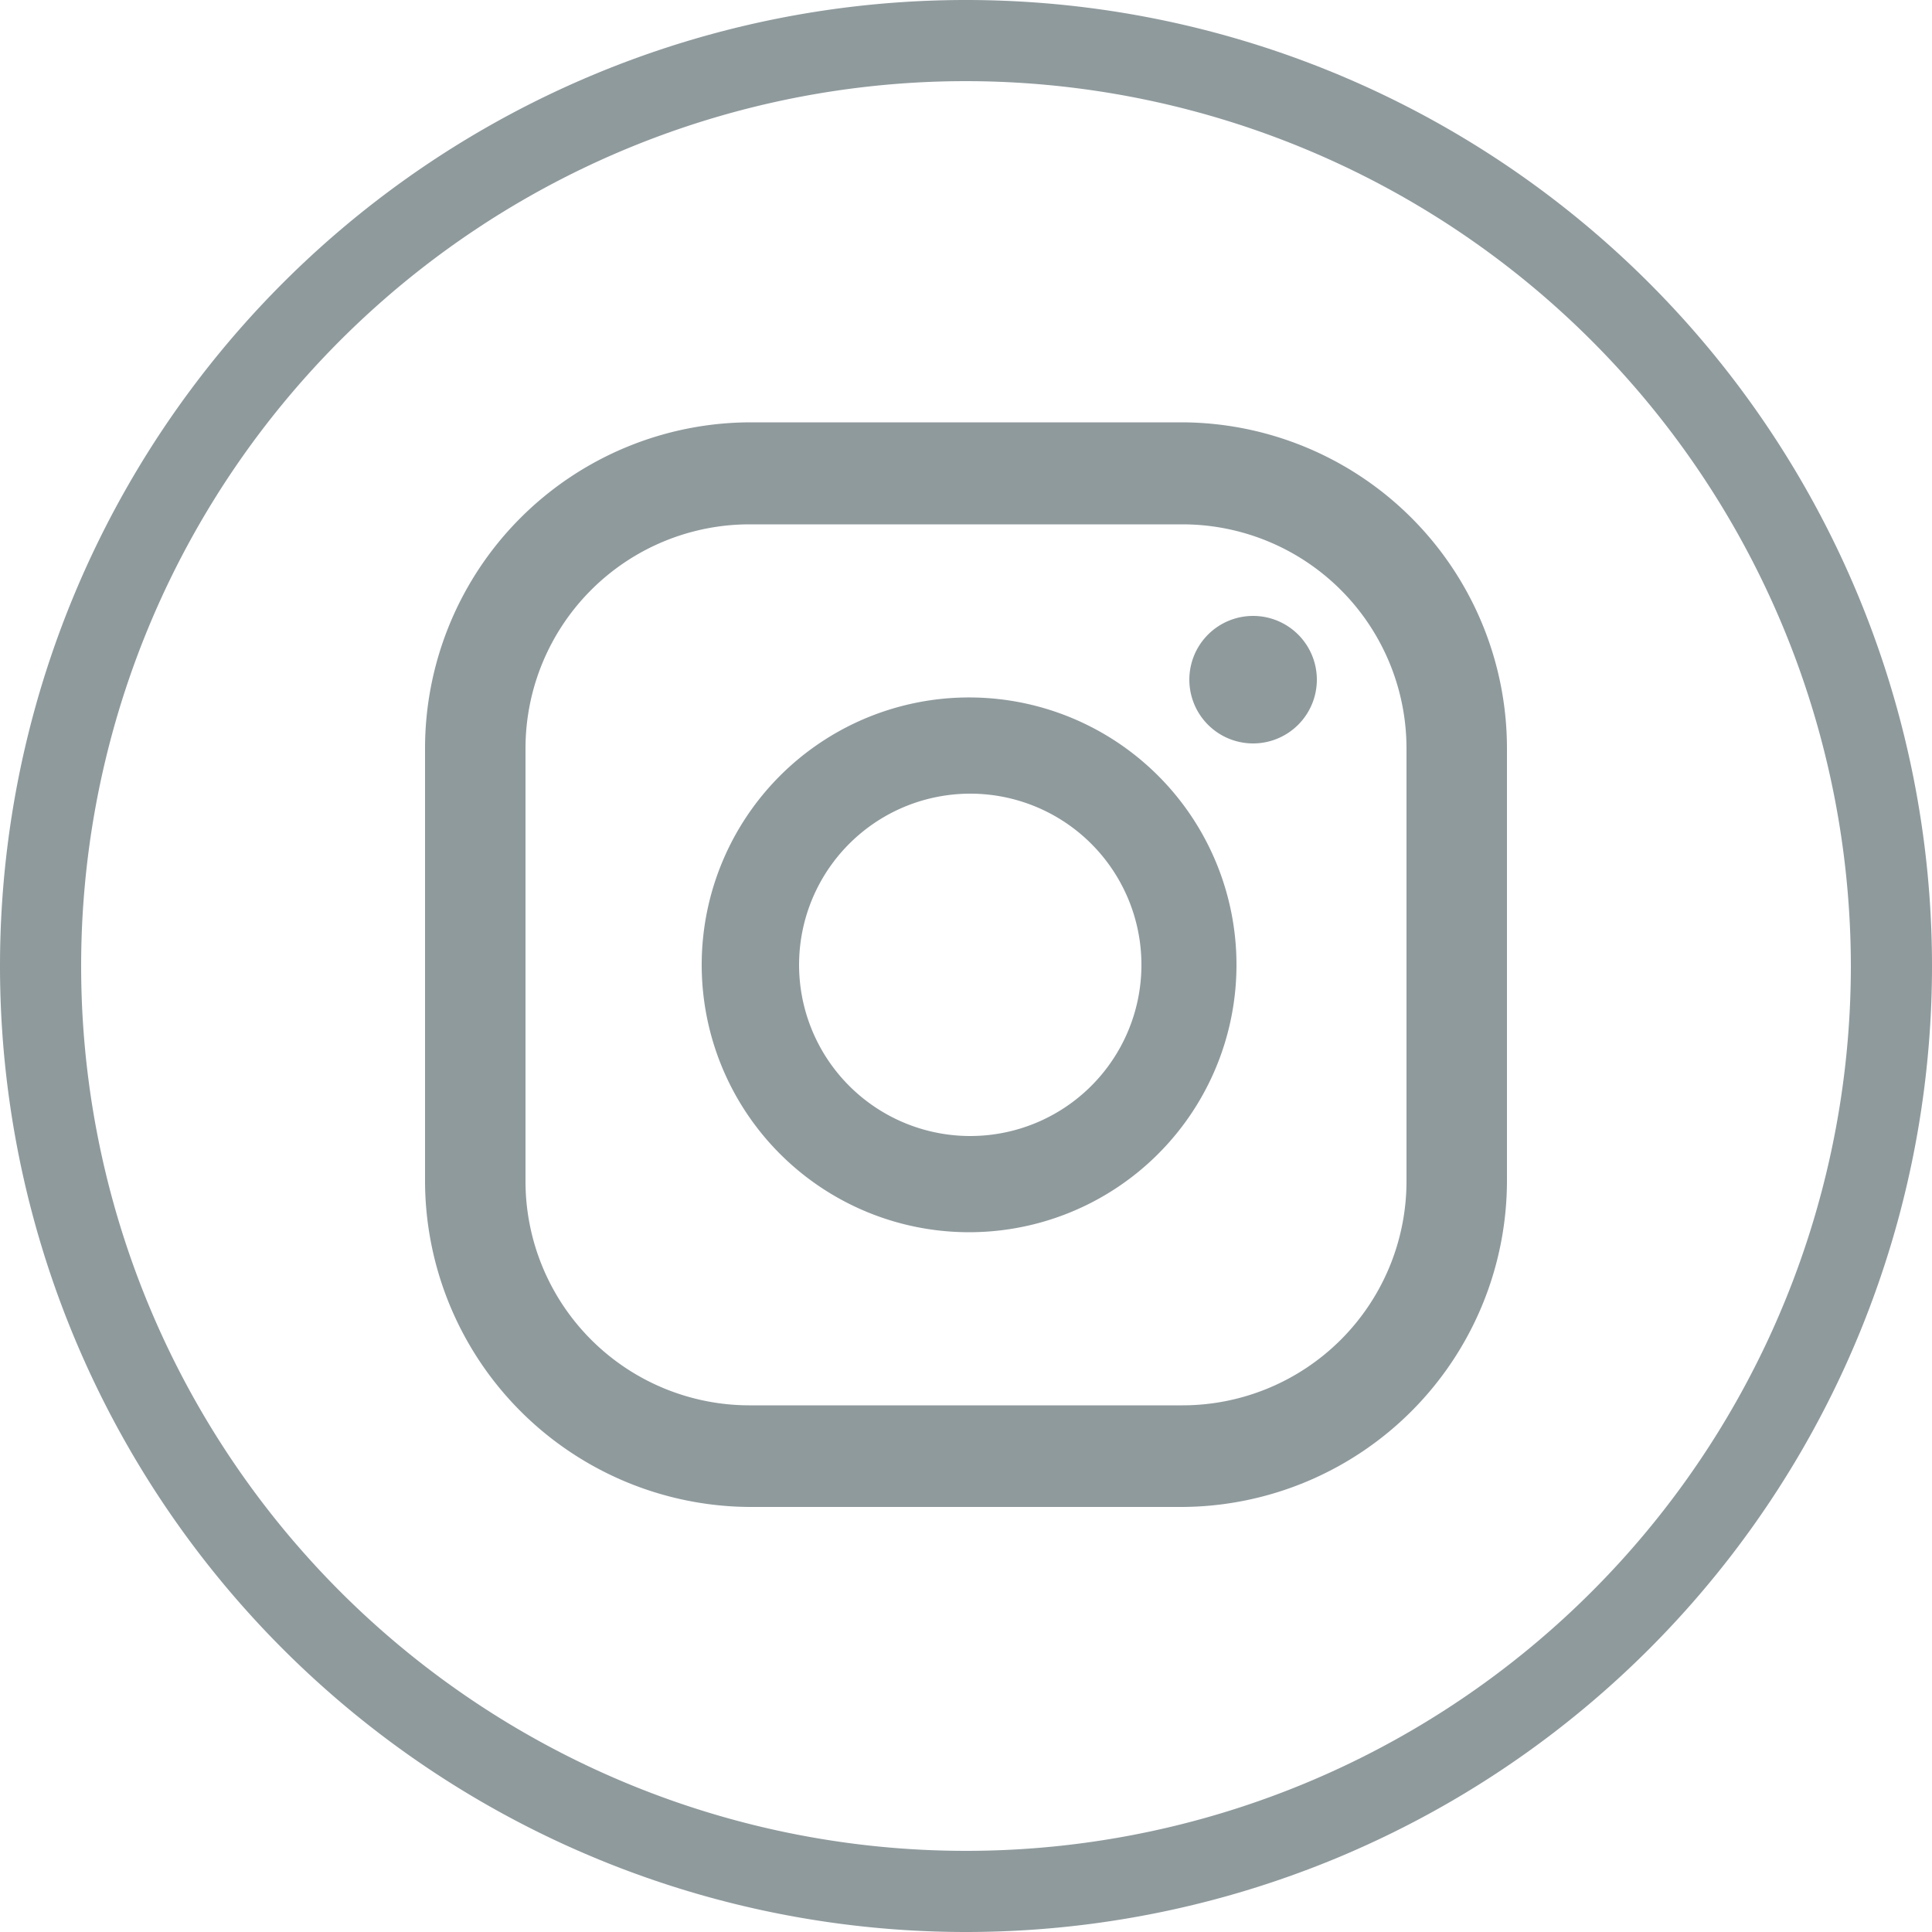<svg id="Art" xmlns="http://www.w3.org/2000/svg" viewBox="0 0 50 50"><defs><style>.cls-1{fill:#8f9a9d;}</style></defs><path class="cls-1" d="M25,50A25,25,0,0,1,0,25,25,25,0,0,1,25,0,25,25,0,0,1,50,25,25,25,0,0,1,25,50ZM25,2.1A22.9,22.9,0,1,0,47.9,25,22.92,22.92,0,0,0,25,2.1Z"/><path class="cls-1" d="M32.43,15.94a1.65,1.65,0,1,0,1.65,1.65A1.65,1.65,0,0,0,32.43,15.94Z"/><path class="cls-1" d="M25.12,18.05A6.92,6.92,0,1,0,32,25,6.92,6.92,0,0,0,25.12,18.05Zm0,11.35A4.43,4.43,0,1,1,29.54,25,4.43,4.43,0,0,1,25.12,29.4Z"/><path class="cls-1" d="M30.61,39H19.39A8.45,8.45,0,0,1,11,30.57V19.36a8.44,8.44,0,0,1,8.43-8.43H30.61A8.44,8.44,0,0,1,39,19.36V30.57A8.45,8.45,0,0,1,30.61,39ZM19.39,13.57a5.8,5.8,0,0,0-5.79,5.79V30.57a5.8,5.8,0,0,0,5.79,5.8H30.61a5.8,5.8,0,0,0,5.79-5.8V19.36a5.8,5.8,0,0,0-5.79-5.79Z"/></svg>